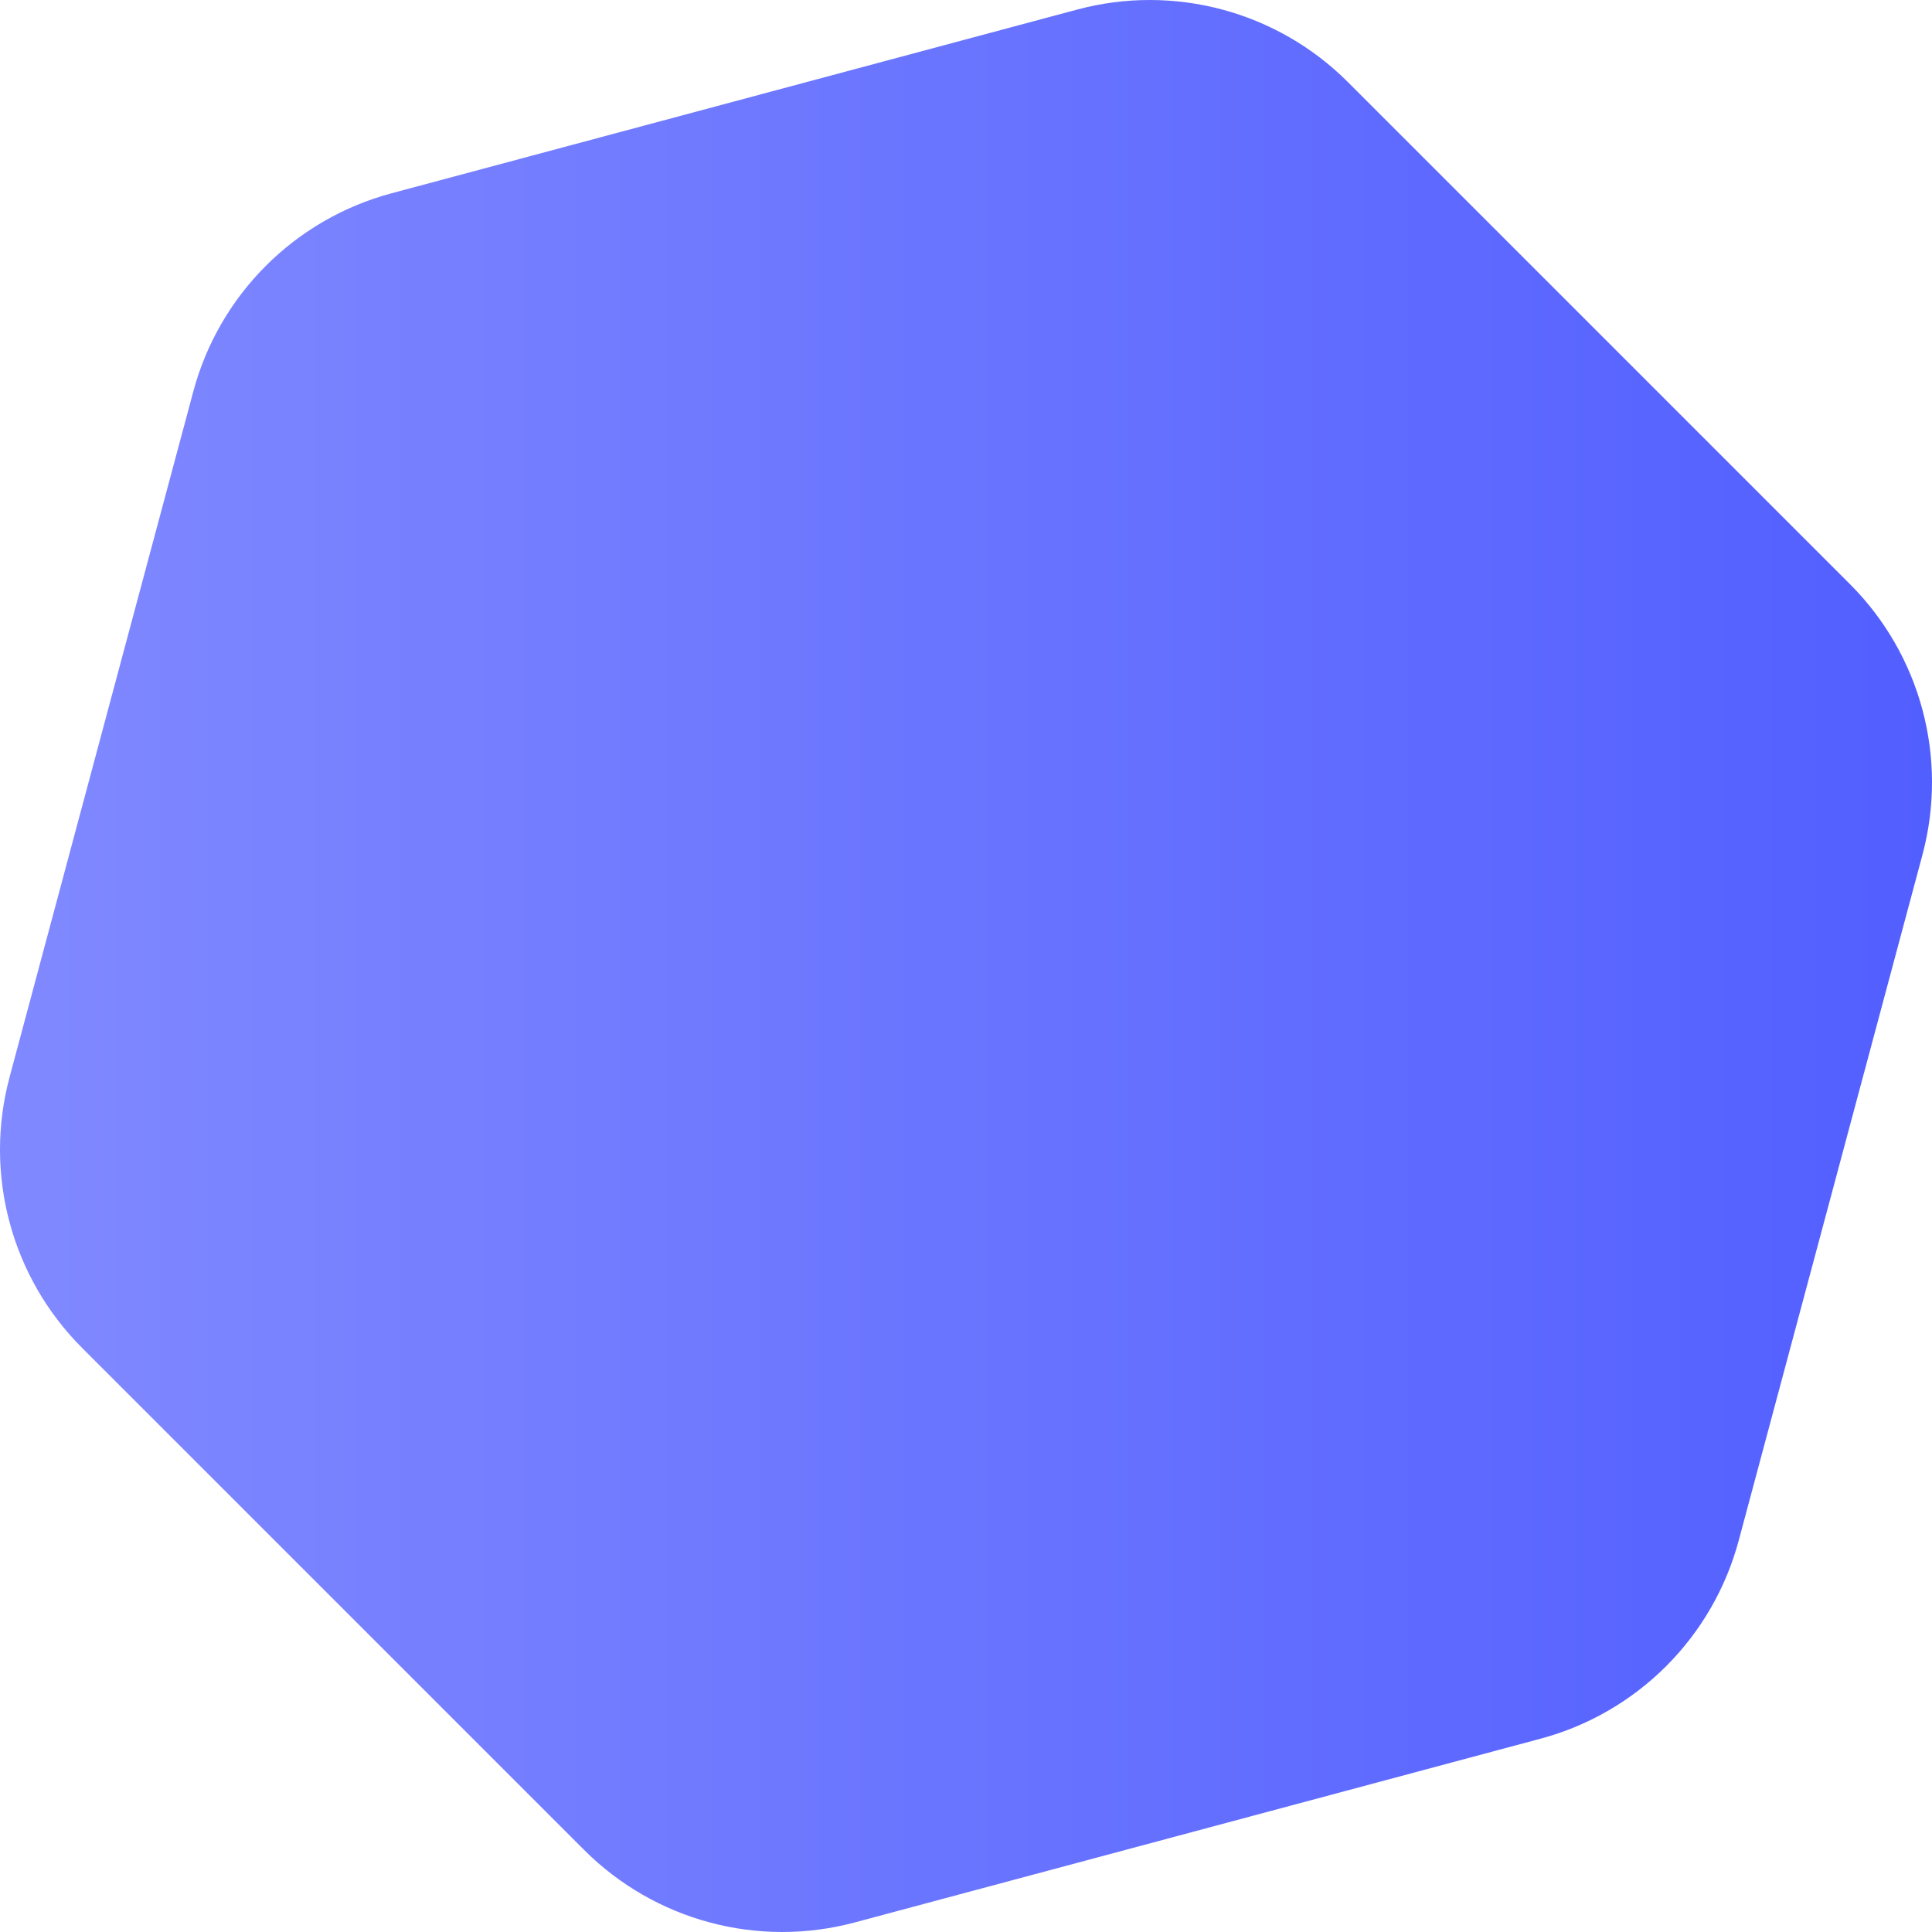 <svg width="1022" height="1022" viewBox="0 0 1022 1022" fill="none" xmlns="http://www.w3.org/2000/svg">
<path fill-rule="evenodd" clip-rule="evenodd" d="M713.026 43.426C675.576 5.972 620.987 -8.654 569.827 5.056L207.083 102.252C155.923 115.959 115.961 155.921 102.254 207.082L5.054 569.825C-8.653 620.986 5.973 675.574 43.427 713.028L308.974 978.575C346.424 1016.02 401.013 1030.65 452.173 1016.94L814.916 919.748C866.077 906.038 906.039 866.079 919.75 814.918L1016.95 452.172C1030.65 401.011 1016.03 346.426 978.576 308.973L713.026 43.426Z" fill="url(#paint0_linear_2293_10)"/>
<defs>
<linearGradient id="paint0_linear_2293_10" x1="0" y1="510.999" x2="1022" y2="510.999" gradientUnits="userSpaceOnUse">
<stop stop-color="#8089FF"/>
<stop offset="1" stop-color="#525FFF"/>
</linearGradient>
</defs>
</svg>
